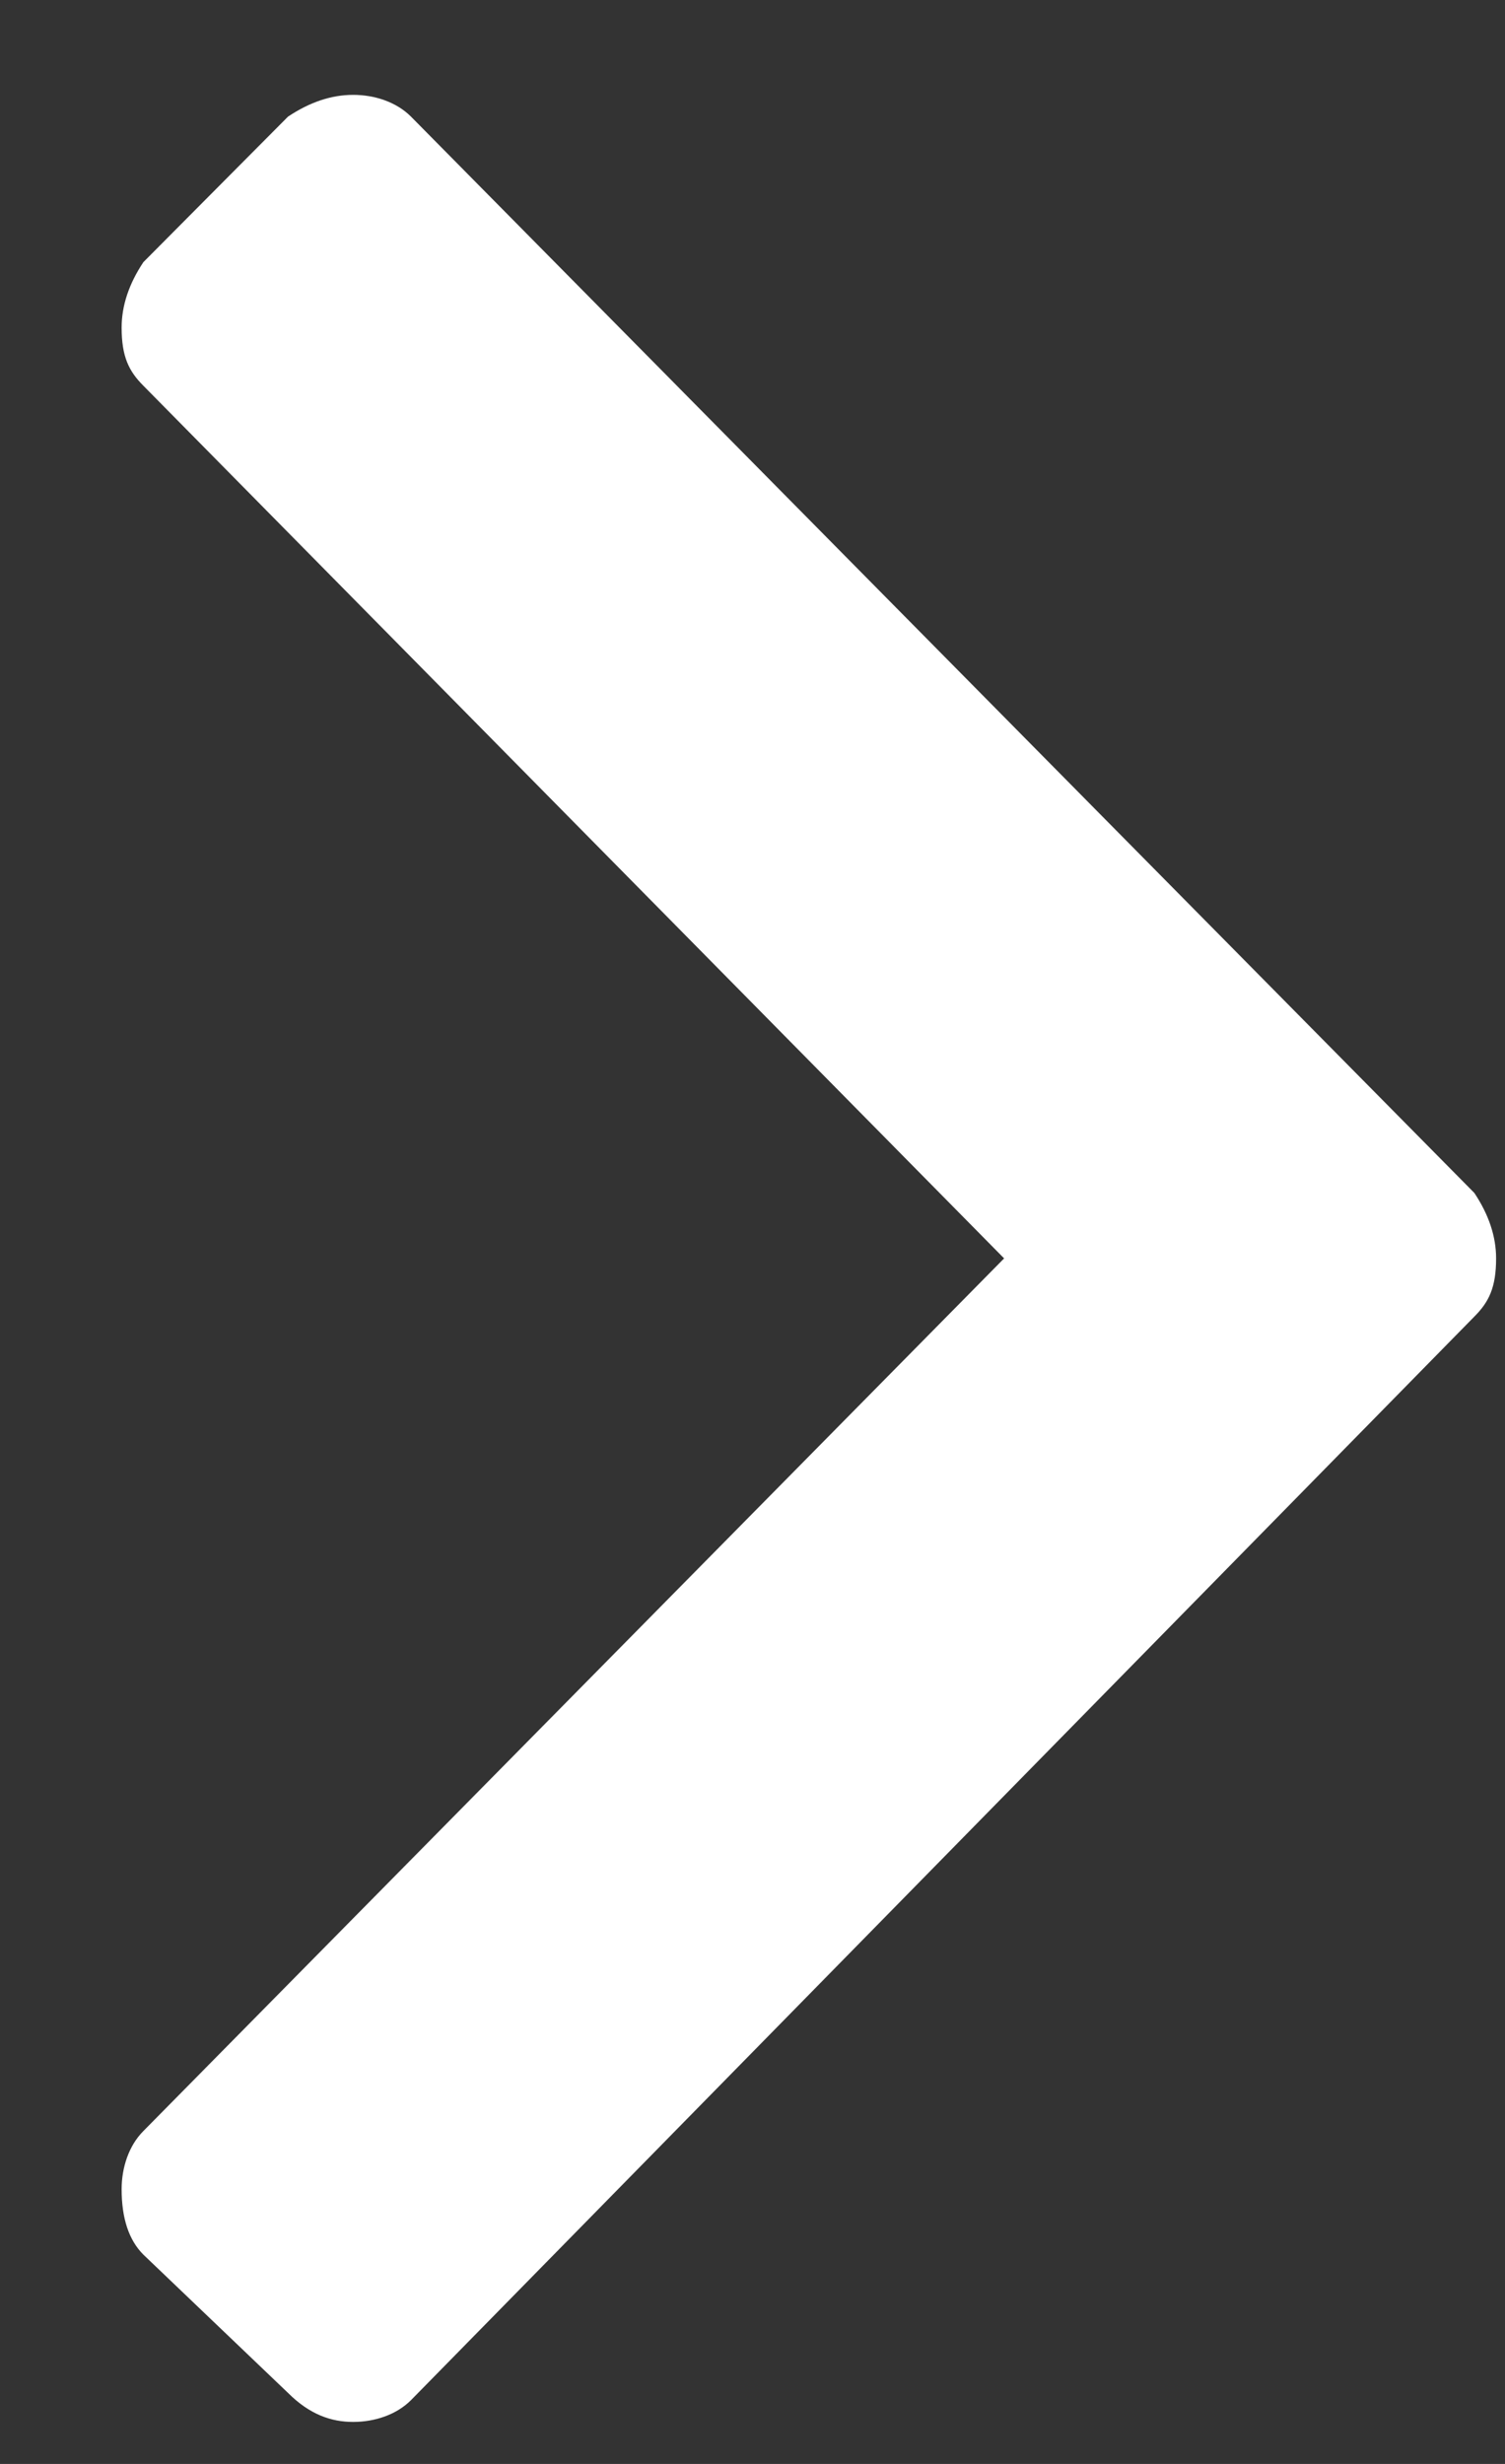 <svg width="11" height="18" viewBox="0 0 11 18" fill="none" xmlns="http://www.w3.org/2000/svg">
<rect x="0" y="0" width="11" height="18" fill="#333333" stroke="none"/>
<path d="M10.776 8.715C10.882 8.874 10.935 9.034 10.935 9.193C10.935 9.406 10.882 9.512 10.776 9.618L3.004 17.534C2.898 17.64 2.74 17.693 2.581 17.693C2.422 17.693 2.264 17.64 2.105 17.481L1.048 16.471C0.942 16.365 0.889 16.206 0.889 15.993C0.889 15.834 0.942 15.674 1.048 15.568L7.339 9.193L1.048 2.818C0.942 2.712 0.889 2.606 0.889 2.393C0.889 2.234 0.942 2.074 1.048 1.915L2.105 0.852C2.264 0.746 2.422 0.693 2.581 0.693C2.74 0.693 2.898 0.746 3.004 0.852L10.776 8.715Z" fill="white"/>
</svg>
